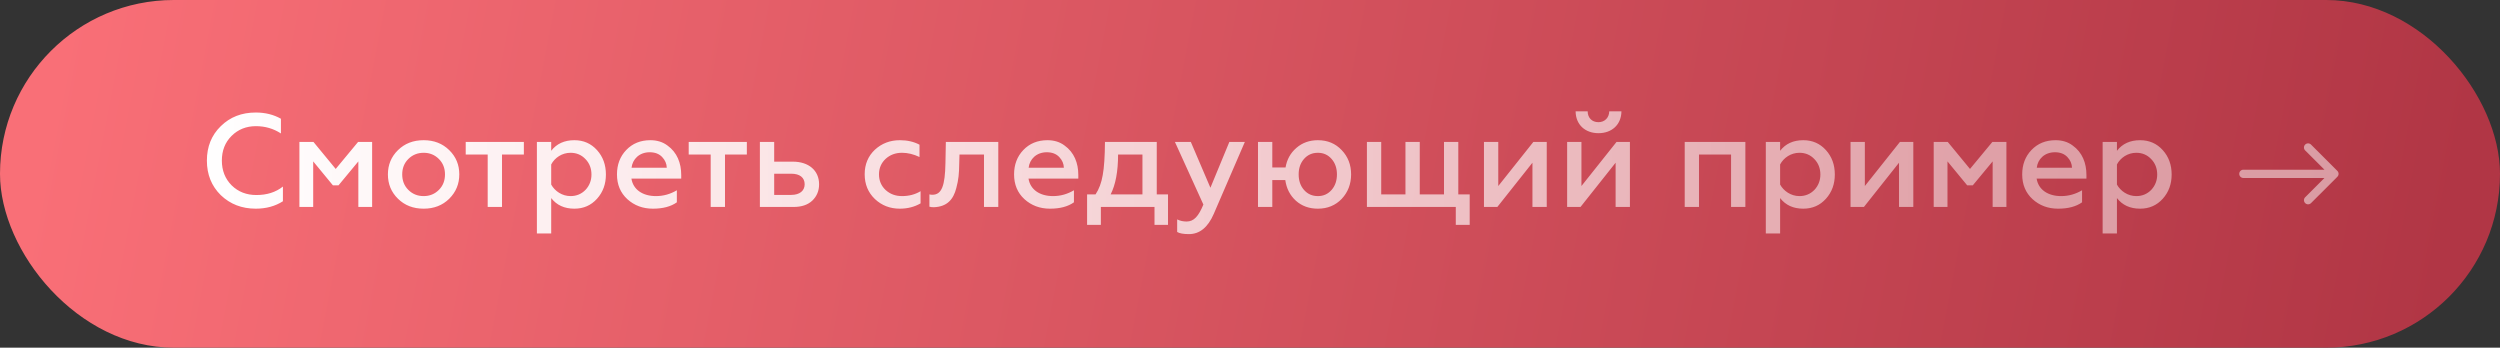 <?xml version="1.0" encoding="UTF-8"?> <svg xmlns="http://www.w3.org/2000/svg" width="302" height="42" viewBox="0 0 302 42" fill="none"><rect x="0" y="0" width="302" height="42" fill="#333333" stroke="none"/> <rect width="302" height="42" rx="21" fill="url(#paint0_linear_42_441)"></rect> <path d="M30.896 25.208C32.16 25.208 33.248 24.904 34.176 24.312V22.536C33.312 23.224 32.24 23.56 30.976 23.56C29.776 23.56 28.784 23.176 27.984 22.392C27.2 21.608 26.8 20.6 26.8 19.4C26.8 18.2 27.184 17.208 27.968 16.424C28.752 15.64 29.744 15.24 30.912 15.24C32.016 15.24 33.024 15.528 33.936 16.12V14.344C33.056 13.848 32.048 13.592 30.896 13.592C29.2 13.592 27.792 14.136 26.672 15.24C25.552 16.328 24.992 17.72 24.992 19.4C24.992 21.08 25.552 22.472 26.672 23.576C27.808 24.664 29.216 25.208 30.896 25.208ZM37.834 25V19.496L40.218 22.392H40.889L43.289 19.496V25H44.953V17.144H43.258L40.553 20.408L37.865 17.144H36.169V25H37.834ZM51.179 23.688C50.428 23.688 49.819 23.432 49.324 22.936C48.828 22.44 48.587 21.816 48.587 21.064C48.587 20.328 48.828 19.704 49.324 19.208C49.819 18.712 50.444 18.456 51.179 18.456C51.916 18.456 52.523 18.712 53.02 19.208C53.516 19.704 53.755 20.328 53.755 21.064C53.755 21.816 53.516 22.44 53.02 22.936C52.523 23.432 51.916 23.688 51.179 23.688ZM51.179 25.208C52.428 25.208 53.452 24.808 54.267 24.008C55.084 23.192 55.483 22.216 55.483 21.064C55.483 19.912 55.084 18.936 54.267 18.136C53.452 17.336 52.428 16.936 51.179 16.936C49.916 16.936 48.892 17.336 48.075 18.136C47.26 18.936 46.859 19.912 46.859 21.064C46.859 22.232 47.26 23.208 48.075 24.008C48.892 24.808 49.916 25.208 51.179 25.208ZM60.642 25V18.664H63.282V17.144H56.258V18.664H58.913V25H60.642ZM69.385 16.936C68.169 16.936 67.241 17.368 66.585 18.216V17.144H64.857V28.2H66.585V23.928C67.241 24.776 68.169 25.208 69.385 25.208C70.489 25.208 71.401 24.808 72.121 24.008C72.841 23.208 73.193 22.232 73.193 21.08C73.193 19.912 72.841 18.936 72.121 18.136C71.401 17.336 70.489 16.936 69.385 16.936ZM68.921 18.456C69.641 18.456 70.249 18.712 70.729 19.224C71.209 19.72 71.449 20.344 71.449 21.08C71.449 21.8 71.209 22.424 70.729 22.936C70.249 23.432 69.641 23.688 68.921 23.688C67.897 23.688 67.017 23.08 66.585 22.296V19.864C67.017 19.048 67.897 18.456 68.921 18.456ZM74.531 21.064C74.531 22.296 74.947 23.288 75.779 24.056C76.627 24.824 77.651 25.208 78.867 25.208C80.083 25.208 81.043 24.952 81.763 24.44V22.984C80.979 23.448 80.147 23.688 79.235 23.688C77.635 23.688 76.483 22.904 76.275 21.576H82.291V21.128C82.291 19.704 81.795 18.408 80.627 17.576C80.051 17.144 79.363 16.936 78.563 16.936C77.363 16.936 76.403 17.336 75.651 18.12C74.899 18.904 74.531 19.896 74.531 21.064ZM76.291 20.264C76.403 19.24 77.219 18.392 78.483 18.392C79.123 18.392 79.619 18.584 79.987 18.968C80.355 19.352 80.531 19.784 80.547 20.264H76.291ZM87.579 25V18.664H90.219V17.144H83.195V18.664H85.851V25H87.579ZM95.859 25C96.835 25 97.587 24.744 98.13 24.232C98.674 23.704 98.947 23.048 98.947 22.264C98.947 20.6 97.698 19.528 95.778 19.528H93.522V17.144H91.794V25H95.859ZM93.522 20.984H95.587C96.611 20.984 97.203 21.448 97.203 22.264C97.203 23.048 96.594 23.544 95.587 23.544H93.522V20.984ZM108.693 25.208C109.621 25.208 110.453 25 111.205 24.568V23.096C110.549 23.496 109.797 23.688 108.965 23.688C108.181 23.688 107.525 23.448 106.981 22.952C106.453 22.456 106.181 21.816 106.181 21.064C106.181 20.312 106.453 19.688 106.981 19.192C107.525 18.696 108.181 18.456 108.965 18.456C109.669 18.456 110.373 18.632 111.077 18.968V17.48C110.389 17.112 109.589 16.936 108.709 16.936C107.525 16.936 106.517 17.32 105.685 18.088C104.869 18.856 104.453 19.848 104.453 21.048C104.453 22.264 104.869 23.256 105.685 24.04C106.517 24.824 107.525 25.208 108.693 25.208ZM118.866 18.664V25H120.594V17.144H114.258L114.21 19.704C114.162 22.44 113.762 23.528 112.626 23.528C112.514 23.528 112.386 23.512 112.274 23.48V24.968C112.434 25.016 112.61 25.032 112.818 25.032C114.402 24.968 115.17 24.104 115.522 22.712C115.794 21.704 115.858 20.952 115.874 19.8L115.906 18.664H118.866ZM122.5 21.064C122.5 22.296 122.916 23.288 123.748 24.056C124.596 24.824 125.62 25.208 126.836 25.208C128.052 25.208 129.012 24.952 129.732 24.44V22.984C128.948 23.448 128.116 23.688 127.204 23.688C125.604 23.688 124.452 22.904 124.244 21.576H130.26V21.128C130.26 19.704 129.764 18.408 128.596 17.576C128.02 17.144 127.332 16.936 126.532 16.936C125.332 16.936 124.372 17.336 123.62 18.12C122.868 18.904 122.5 19.896 122.5 21.064ZM124.26 20.264C124.372 19.24 125.188 18.392 126.452 18.392C127.092 18.392 127.588 18.584 127.956 18.968C128.324 19.352 128.5 19.784 128.516 20.264H124.26ZM132.984 27.16V25H139.464V27.16H141.096V23.48H139.736V17.144H133.48C133.464 18.888 133.384 20.216 133.208 21.16C133.048 22.088 132.76 22.856 132.344 23.48H131.32V27.16H132.984ZM134.168 23.48C134.76 22.312 135.064 20.712 135.064 18.664H138.008V23.48H134.168ZM143.626 28.28C144.922 28.28 145.914 27.464 146.618 25.848L150.378 17.144H148.506L146.218 22.68L143.85 17.144H141.93L145.37 24.712C144.778 26.12 144.234 26.76 143.338 26.76C142.938 26.76 142.554 26.68 142.202 26.504V28.024C142.506 28.2 142.97 28.28 143.626 28.28ZM159.198 25.208C160.366 25.208 161.326 24.808 162.078 24.024C162.83 23.224 163.214 22.232 163.214 21.064C163.214 19.896 162.83 18.92 162.078 18.136C161.326 17.336 160.366 16.936 159.198 16.936C158.19 16.936 157.326 17.24 156.606 17.864C155.886 18.488 155.454 19.272 155.294 20.232H153.694V17.144H151.966V25H153.694V21.752H155.262C155.406 22.76 155.822 23.592 156.542 24.248C157.262 24.888 158.142 25.208 159.198 25.208ZM161.502 21.064C161.502 21.816 161.294 22.44 160.862 22.936C160.43 23.432 159.886 23.688 159.198 23.688C158.51 23.688 157.95 23.432 157.518 22.936C157.086 22.44 156.878 21.816 156.878 21.064C156.878 20.328 157.086 19.704 157.518 19.208C157.95 18.712 158.51 18.456 159.198 18.456C159.886 18.456 160.43 18.712 160.862 19.208C161.294 19.704 161.502 20.328 161.502 21.064ZM175.859 25V27.16H177.539V23.48H176.163V17.144H174.435V23.48H171.507V17.144H169.779V23.48H166.851V17.144H165.123V25H175.859ZM180.879 25L185.119 19.656V25H186.847V17.144H185.231L180.991 22.472V17.144H179.263V25H180.879ZM190.926 25L195.166 19.656V25H196.894V17.144H195.278L191.038 22.472V17.144H189.31V25H190.926ZM193.102 16.088C194.702 16.088 195.854 15.064 195.87 13.448H194.398C194.382 14.216 193.854 14.76 193.086 14.76C192.302 14.76 191.79 14.216 191.79 13.448H190.334C190.35 15.064 191.486 16.088 193.102 16.088ZM205.241 25V18.664H209.113V25H210.841V17.144H203.513V25H205.241ZM217.838 16.936C216.622 16.936 215.694 17.368 215.038 18.216V17.144H213.31V28.2H215.038V23.928C215.694 24.776 216.622 25.208 217.838 25.208C218.942 25.208 219.854 24.808 220.574 24.008C221.294 23.208 221.646 22.232 221.646 21.08C221.646 19.912 221.294 18.936 220.574 18.136C219.854 17.336 218.942 16.936 217.838 16.936ZM217.374 18.456C218.094 18.456 218.702 18.712 219.182 19.224C219.662 19.72 219.902 20.344 219.902 21.08C219.902 21.8 219.662 22.424 219.182 22.936C218.702 23.432 218.094 23.688 217.374 23.688C216.35 23.688 215.47 23.08 215.038 22.296V19.864C215.47 19.048 216.35 18.456 217.374 18.456ZM225.161 25L229.401 19.656V25H231.128V17.144H229.513L225.273 22.472V17.144H223.545V25H225.161ZM235.255 25V19.496L237.639 22.392H238.311L240.711 19.496V25H242.375V17.144H240.679L237.975 20.408L235.287 17.144H233.591V25H235.255ZM244.281 21.064C244.281 22.296 244.697 23.288 245.529 24.056C246.377 24.824 247.401 25.208 248.617 25.208C249.833 25.208 250.793 24.952 251.513 24.44V22.984C250.729 23.448 249.897 23.688 248.985 23.688C247.385 23.688 246.233 22.904 246.025 21.576H252.041V21.128C252.041 19.704 251.545 18.408 250.377 17.576C249.801 17.144 249.113 16.936 248.313 16.936C247.113 16.936 246.153 17.336 245.401 18.12C244.649 18.904 244.281 19.896 244.281 21.064ZM246.041 20.264C246.153 19.24 246.969 18.392 248.233 18.392C248.873 18.392 249.369 18.584 249.737 18.968C250.105 19.352 250.281 19.784 250.297 20.264H246.041ZM258.526 16.936C257.31 16.936 256.382 17.368 255.726 18.216V17.144H253.998V28.2H255.726V23.928C256.382 24.776 257.31 25.208 258.526 25.208C259.63 25.208 260.542 24.808 261.262 24.008C261.982 23.208 262.334 22.232 262.334 21.08C262.334 19.912 261.982 18.936 261.262 18.136C260.542 17.336 259.63 16.936 258.526 16.936ZM258.062 18.456C258.782 18.456 259.39 18.712 259.87 19.224C260.35 19.72 260.59 20.344 260.59 21.08C260.59 21.8 260.35 22.424 259.87 22.936C259.39 23.432 258.782 23.688 258.062 23.688C257.038 23.688 256.158 23.08 255.726 22.296V19.864C256.158 19.048 257.038 18.456 258.062 18.456Z" fill="url(#paint1_linear_42_441)"></path> <path d="M271 20.5C270.724 20.5 270.5 20.724 270.5 21C270.5 21.276 270.724 21.5 271 21.5L271 20.5ZM282.354 21.354C282.549 21.158 282.549 20.842 282.354 20.646L279.172 17.465C278.976 17.269 278.66 17.269 278.464 17.465C278.269 17.66 278.269 17.976 278.464 18.172L281.293 21L278.464 23.828C278.269 24.024 278.269 24.34 278.464 24.535C278.66 24.731 278.976 24.731 279.172 24.535L282.354 21.354ZM271 21.5L282 21.5L282 20.5L271 20.5L271 21.5Z" fill="white" fill-opacity="0.5"></path> <defs> <linearGradient id="paint0_linear_42_441" x1="295.066" y1="33.805" x2="11.925" y2="-20.708" gradientUnits="userSpaceOnUse"> <stop stop-color="#B13645"></stop> <stop offset="1" stop-color="#F96F77"></stop> </linearGradient> <linearGradient id="paint1_linear_42_441" x1="24" y1="21.87" x2="240.654" y2="21.87" gradientUnits="userSpaceOnUse"> <stop stop-color="white"></stop> <stop offset="1" stop-color="white" stop-opacity="0.5"></stop> </linearGradient> </defs> </svg> 